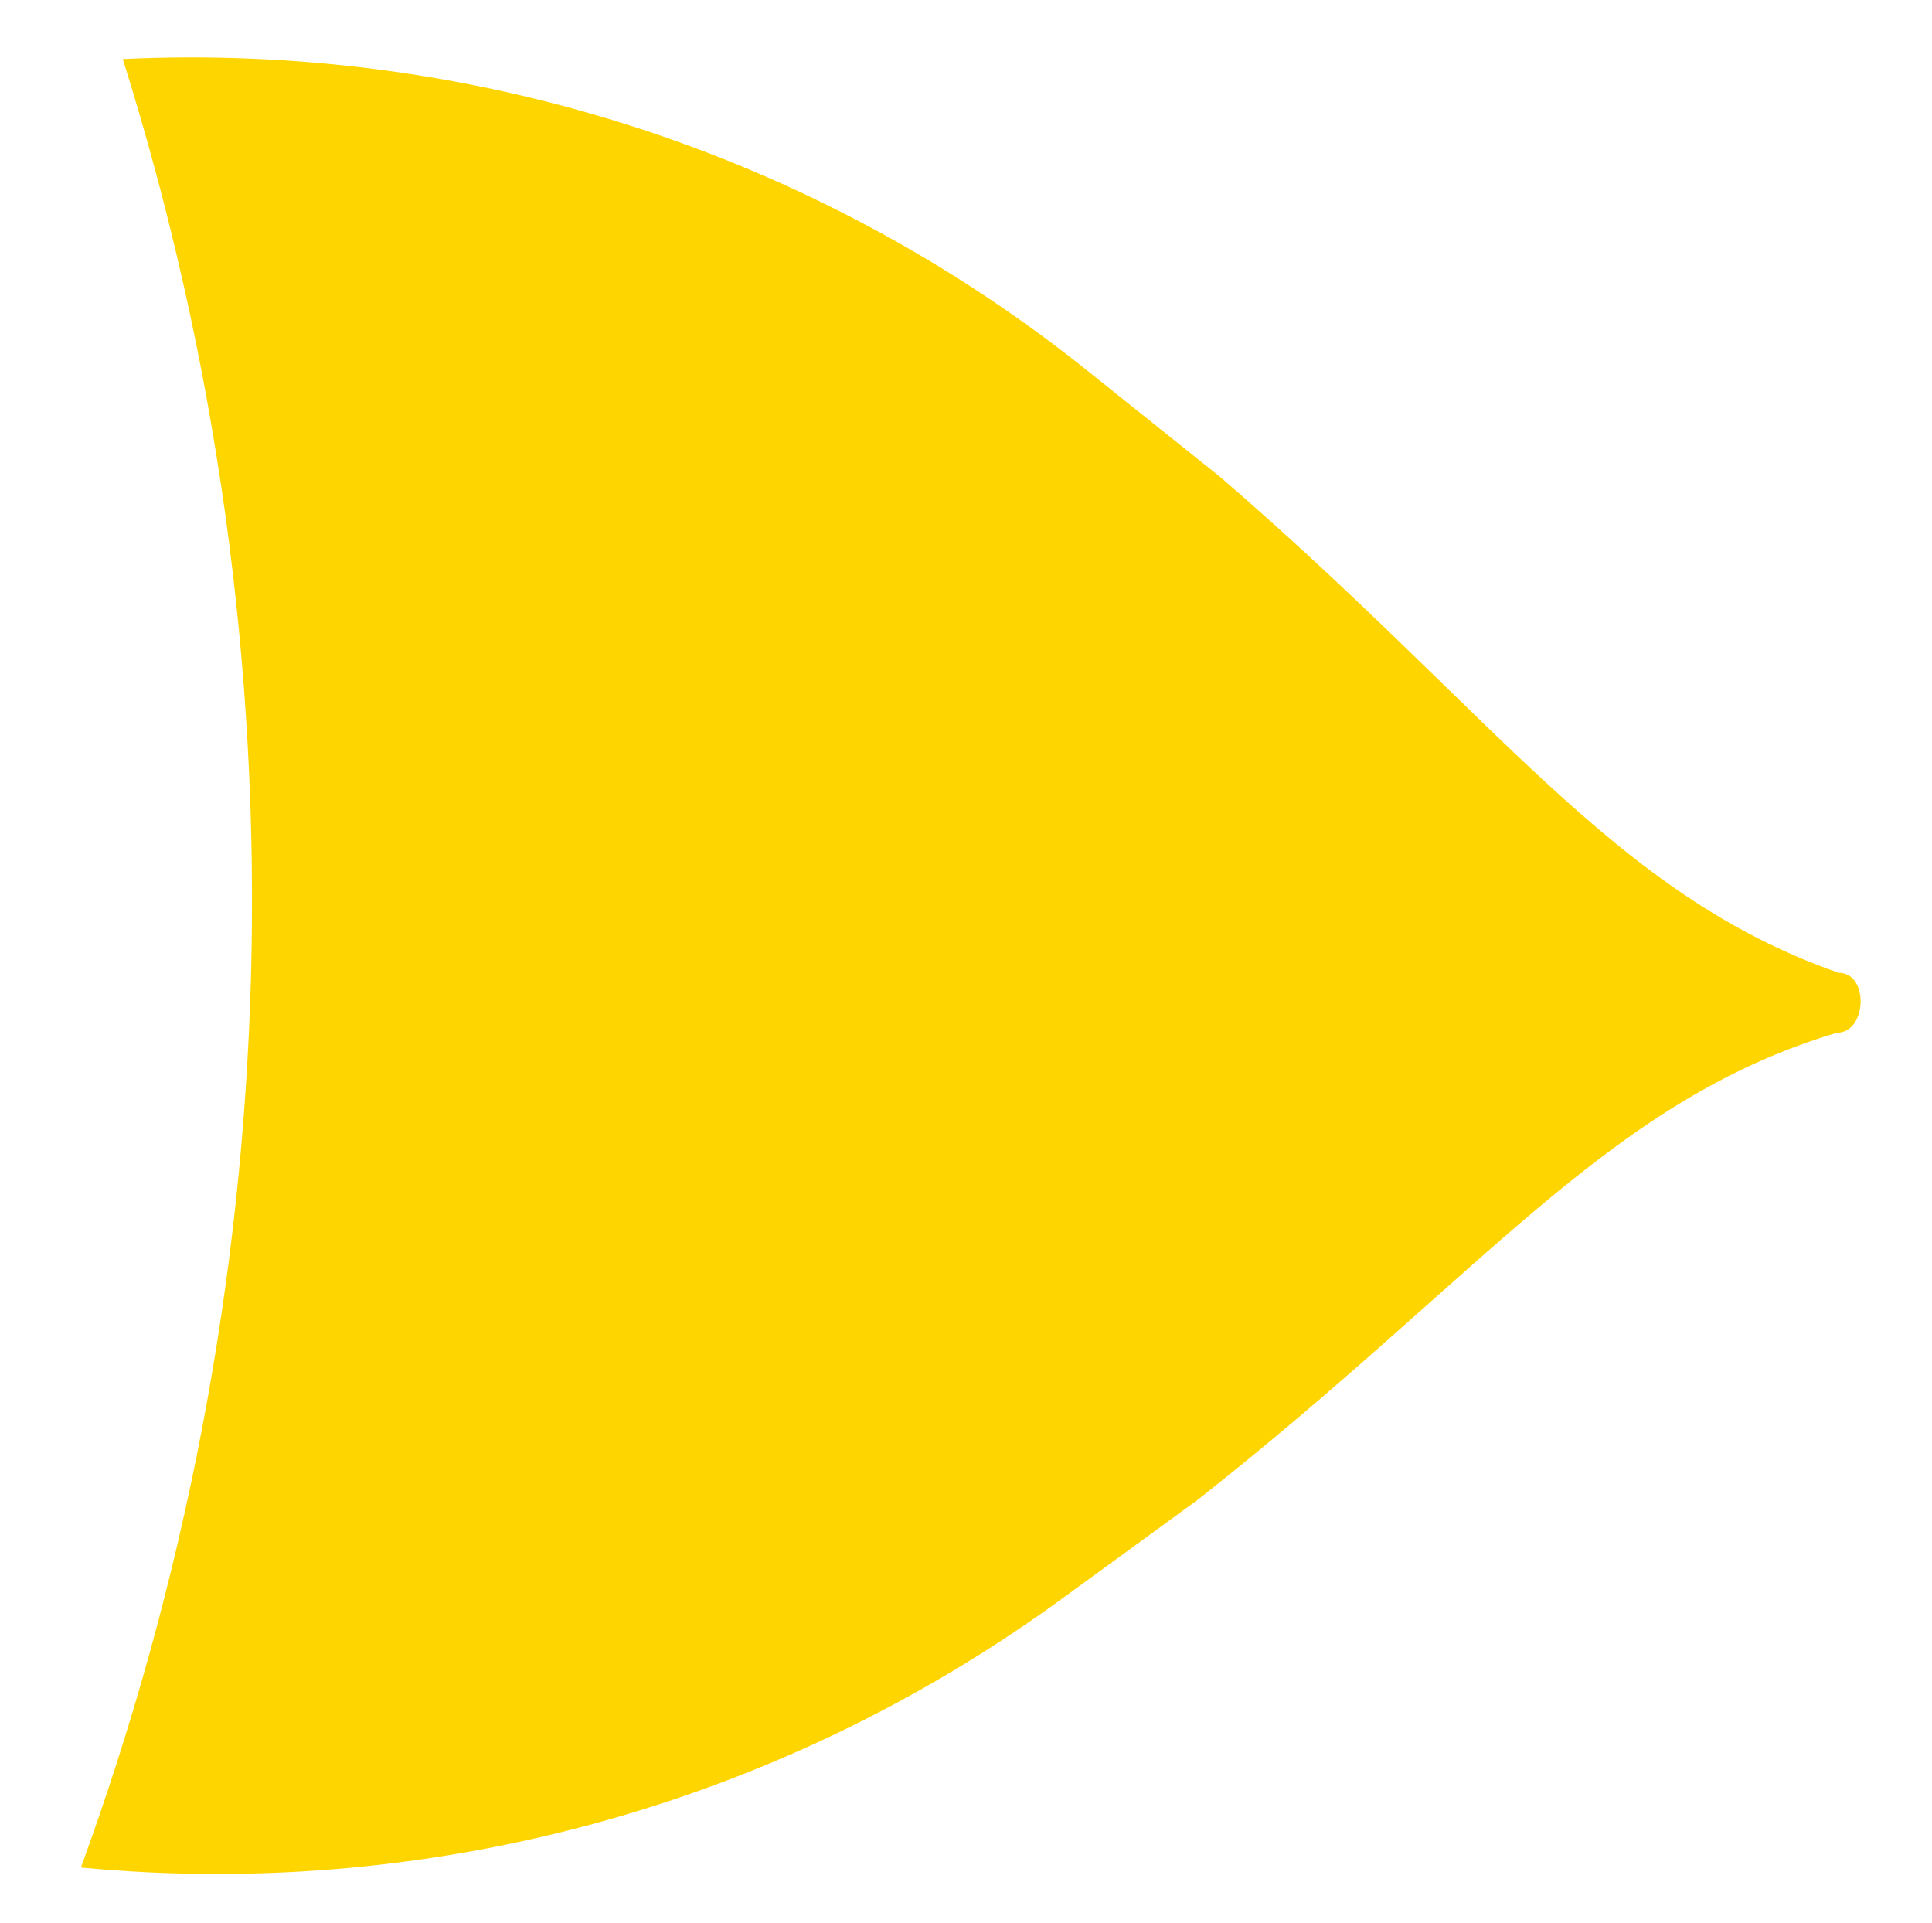 <svg xmlns="http://www.w3.org/2000/svg" xmlns:xlink="http://www.w3.org/1999/xlink" id="Livello_1" x="0px" y="0px" viewBox="0 0 203 202" style="enable-background:new 0 0 203 202;" xml:space="preserve"><style type="text/css">	.st0{fill:#FFD500;}</style><g>	<path class="st0" d="M193.2,102.2c-23.8-8.3-36.1-27.2-65-52.1l-13.5-10.8C85.2,15.5,48.8,4.5,12.9,6.2c19.9,63.3,17.5,130-4.4,190  c35.8,3.4,72.7-6,103.3-28.4l14-10.2c30-23.6,43.1-41.9,67.2-49.1C196.2,108.5,196.4,102.2,193.2,102.2z"></path></g></svg>